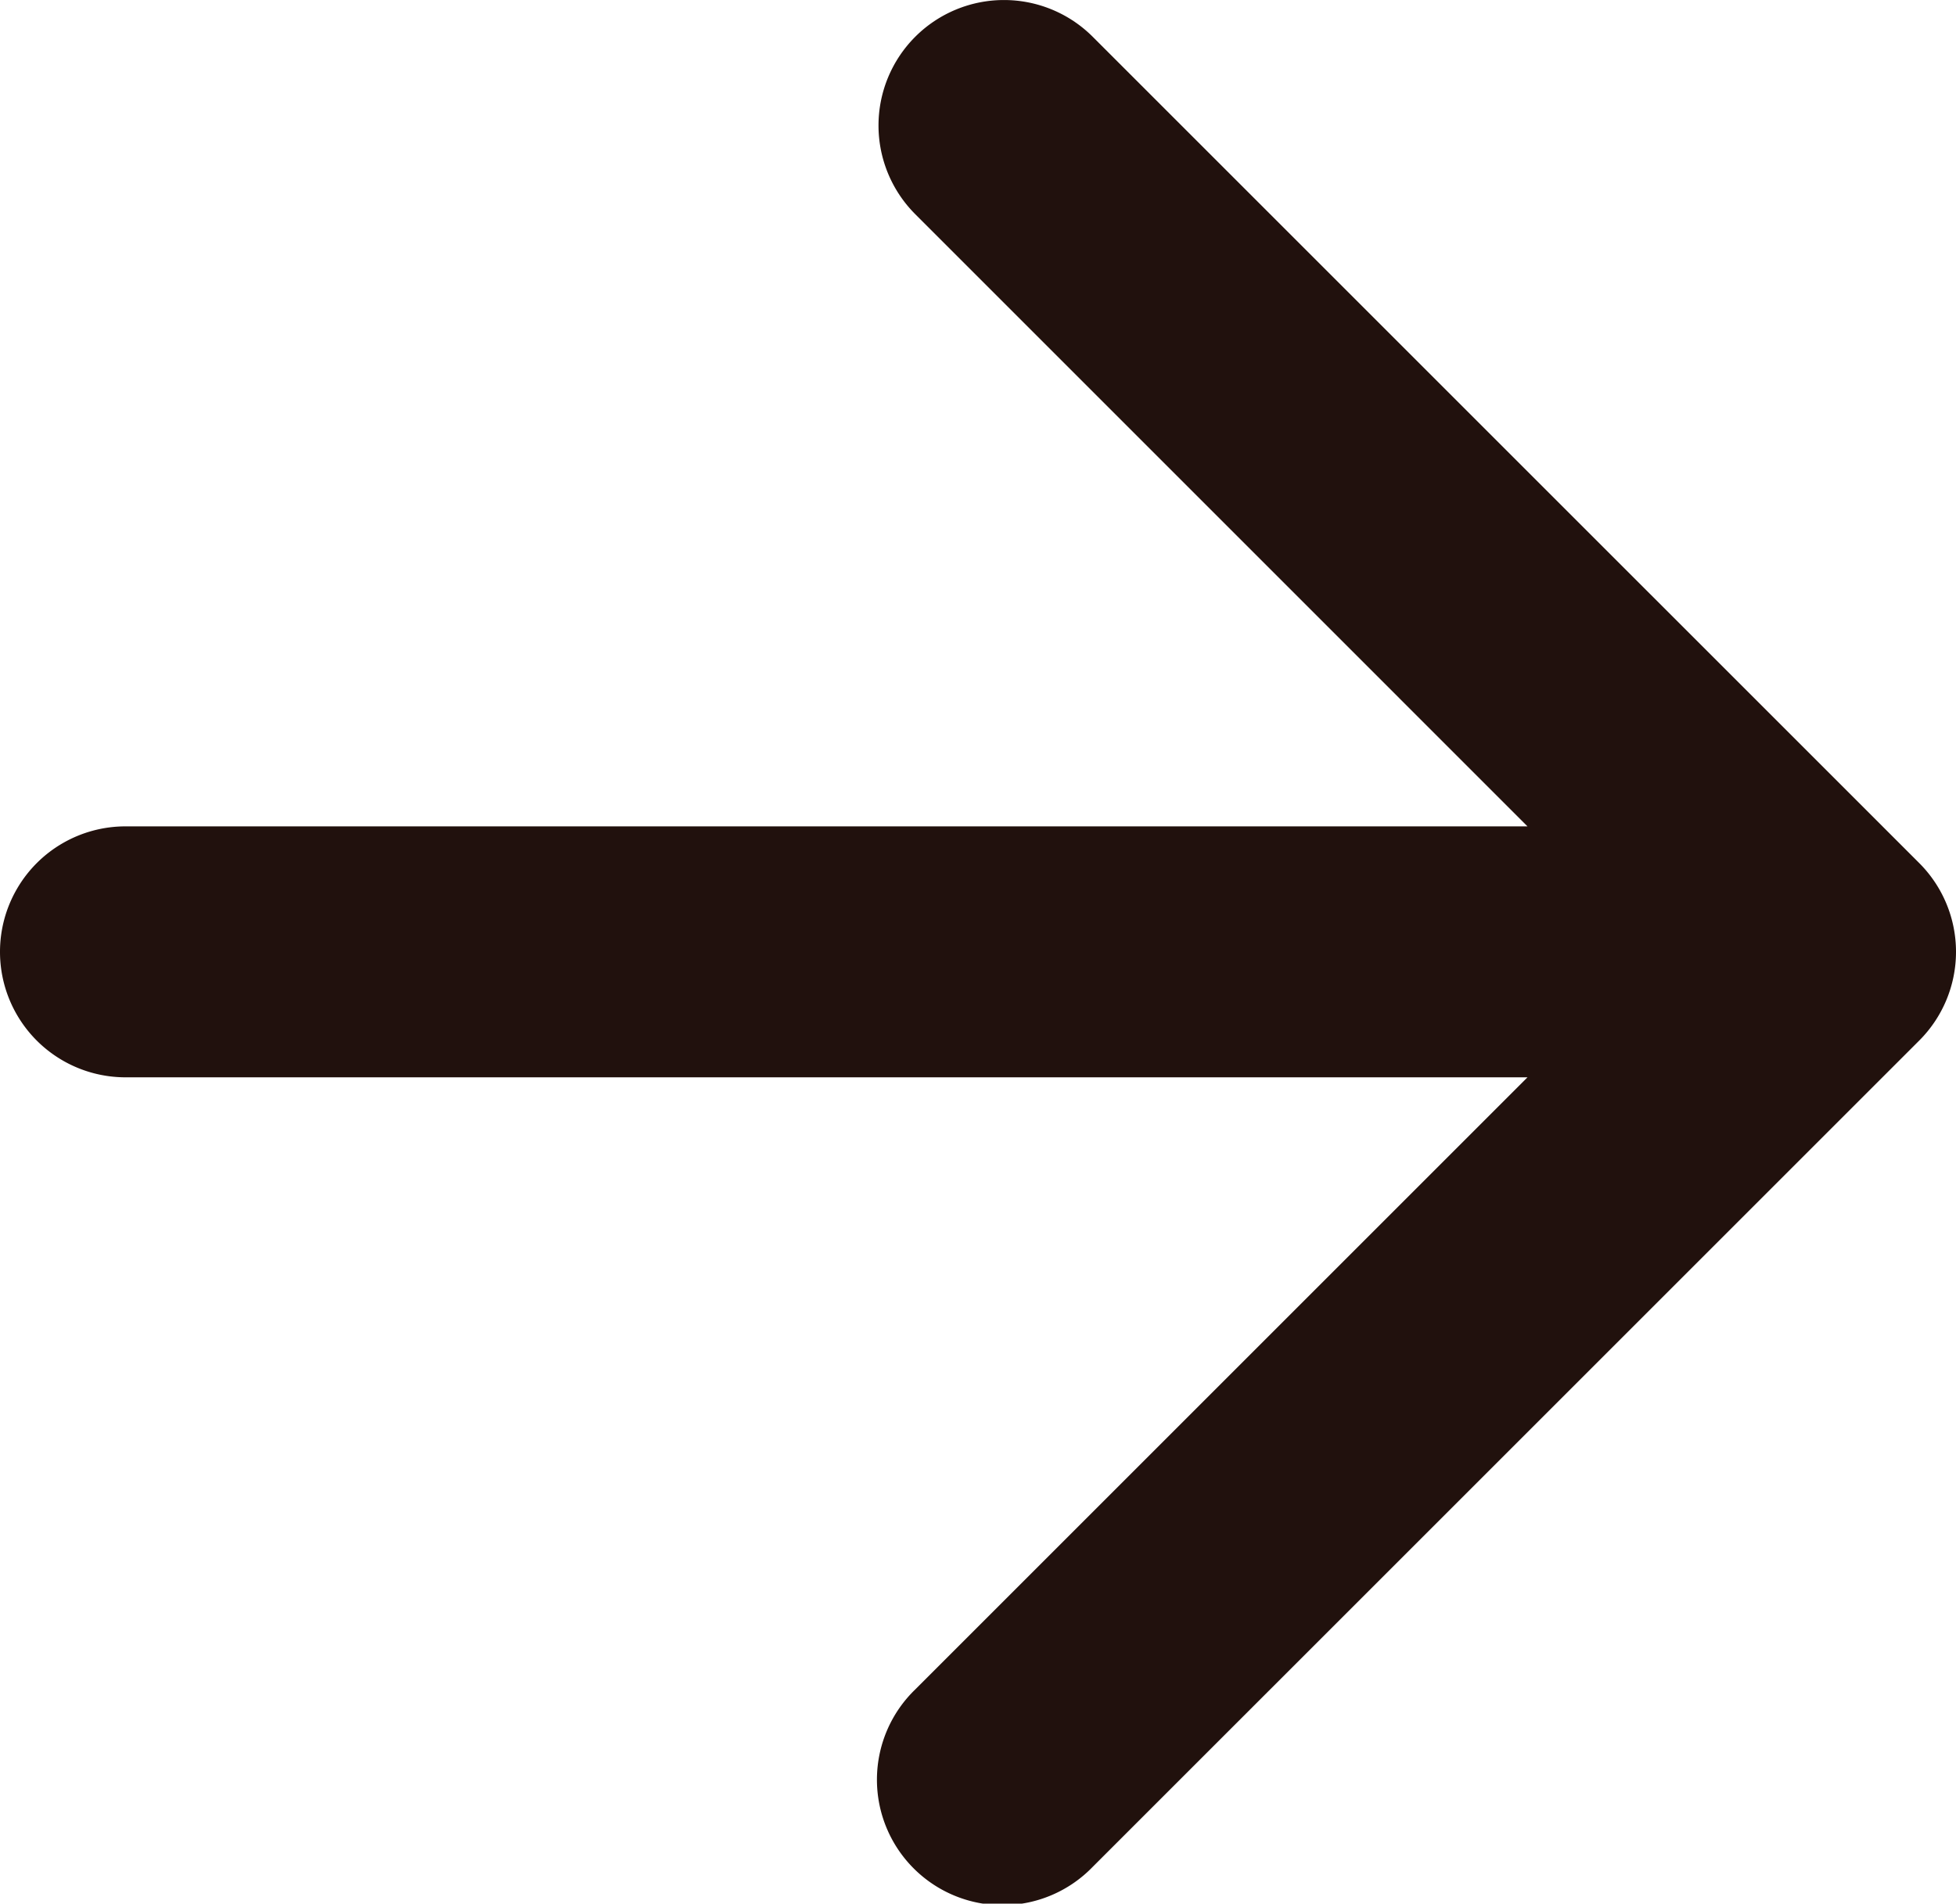 <svg xmlns="http://www.w3.org/2000/svg" width="31.172" height="30.343" data-name="レイヤー_1"><path d="M14.586.586a2 2 0 0 0 0 2.828l9.757 9.758H2a2 2 0 1 0 0 4h22.343l-9.757 9.757a2 2 0 1 0 2.828 2.828l13.172-13.171a2 2 0 0 0 0-2.829L17.414.586a2 2 0 0 0-2.828 0Z" style="fill:#21110d"/></svg>